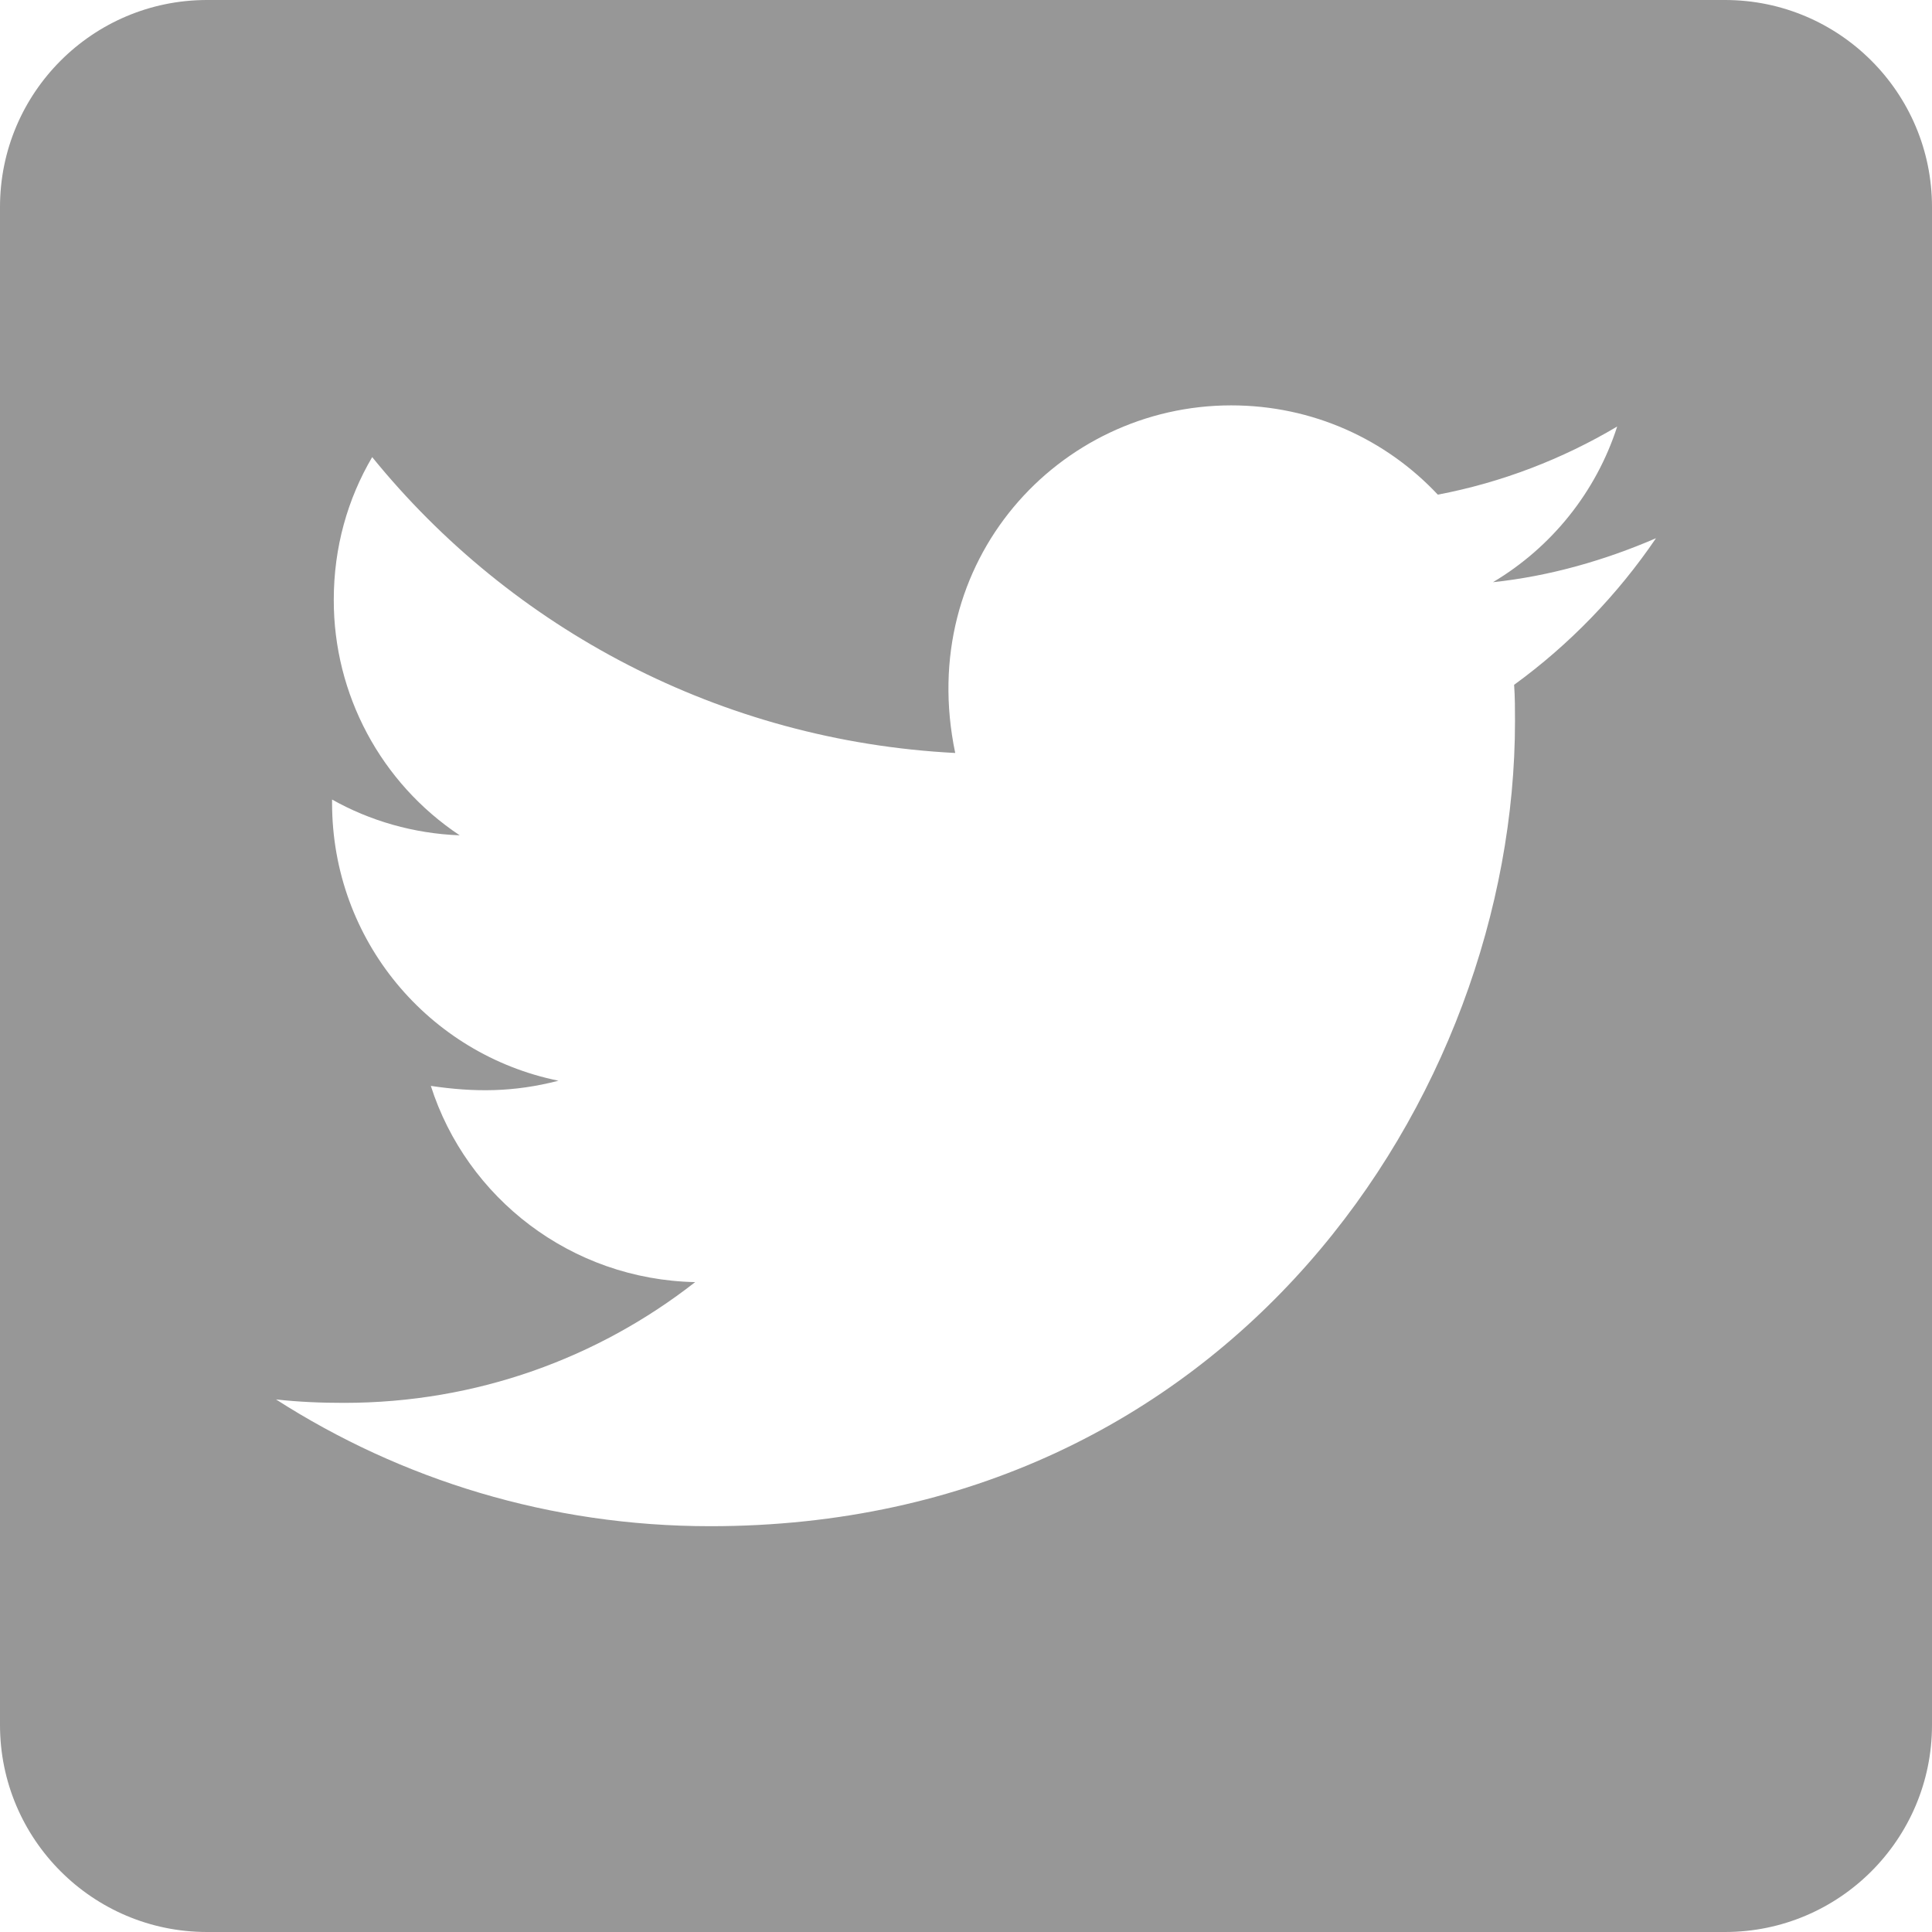<?xml version="1.0" encoding="UTF-8"?>
<svg width="50px" height="50px" viewBox="0 0 50 50" version="1.1" xmlns="http://www.w3.org/2000/svg" xmlns:xlink="http://www.w3.org/1999/xlink">
    <!-- Generator: Sketch 61 (89581) - https://sketch.com -->
    <title>twitter-square</title>
    <desc>Created with Sketch.</desc>
    <g id="Page-1" stroke="none" stroke-width="1" fill="none" fill-rule="evenodd">
        <g id="Desktop-HD" transform="translate(-1039, -561)" fill="#979797" fill-rule="nonzero">
            <g id="twitter-square" transform="translate(1039, 561)">
                <path d="M44.643,0 L5.357,0 C2.4,0 0,2.4 0,5.357 L0,44.643 C0,47.6 2.4,50 5.357,50 L44.643,50 C47.6,50 50,47.6 50,44.643 L50,5.357 C50,2.4 47.6,0 44.643,0 Z M39.185,17.723 C39.208,18.036 39.208,18.359 39.208,18.672 C39.208,28.348 31.842,39.498 18.382,39.498 C14.23,39.498 10.379,38.292 7.143,36.217 C7.734,36.283 8.304,36.306 8.906,36.306 C12.333,36.306 15.48,35.145 17.991,33.181 C14.777,33.114 12.076,31.004 11.15,28.103 C12.277,28.27 13.292,28.27 14.453,27.969 C11.105,27.288 8.594,24.342 8.594,20.781 L8.594,20.692 C9.565,21.239 10.703,21.574 11.897,21.618 C9.858,20.262 8.634,17.974 8.638,15.525 C8.638,14.163 8.996,12.913 9.632,11.83 C13.237,16.272 18.65,19.174 24.721,19.487 C23.683,14.52 27.4,10.491 31.864,10.491 C33.973,10.491 35.871,11.373 37.21,12.801 C38.862,12.489 40.446,11.875 41.853,11.038 C41.306,12.734 40.156,14.163 38.638,15.067 C40.112,14.911 41.54,14.498 42.857,13.929 C41.864,15.391 40.614,16.685 39.185,17.723 L39.185,17.723 Z" id="Shape"></path>
            </g>
        </g>
    </g>
</svg>
